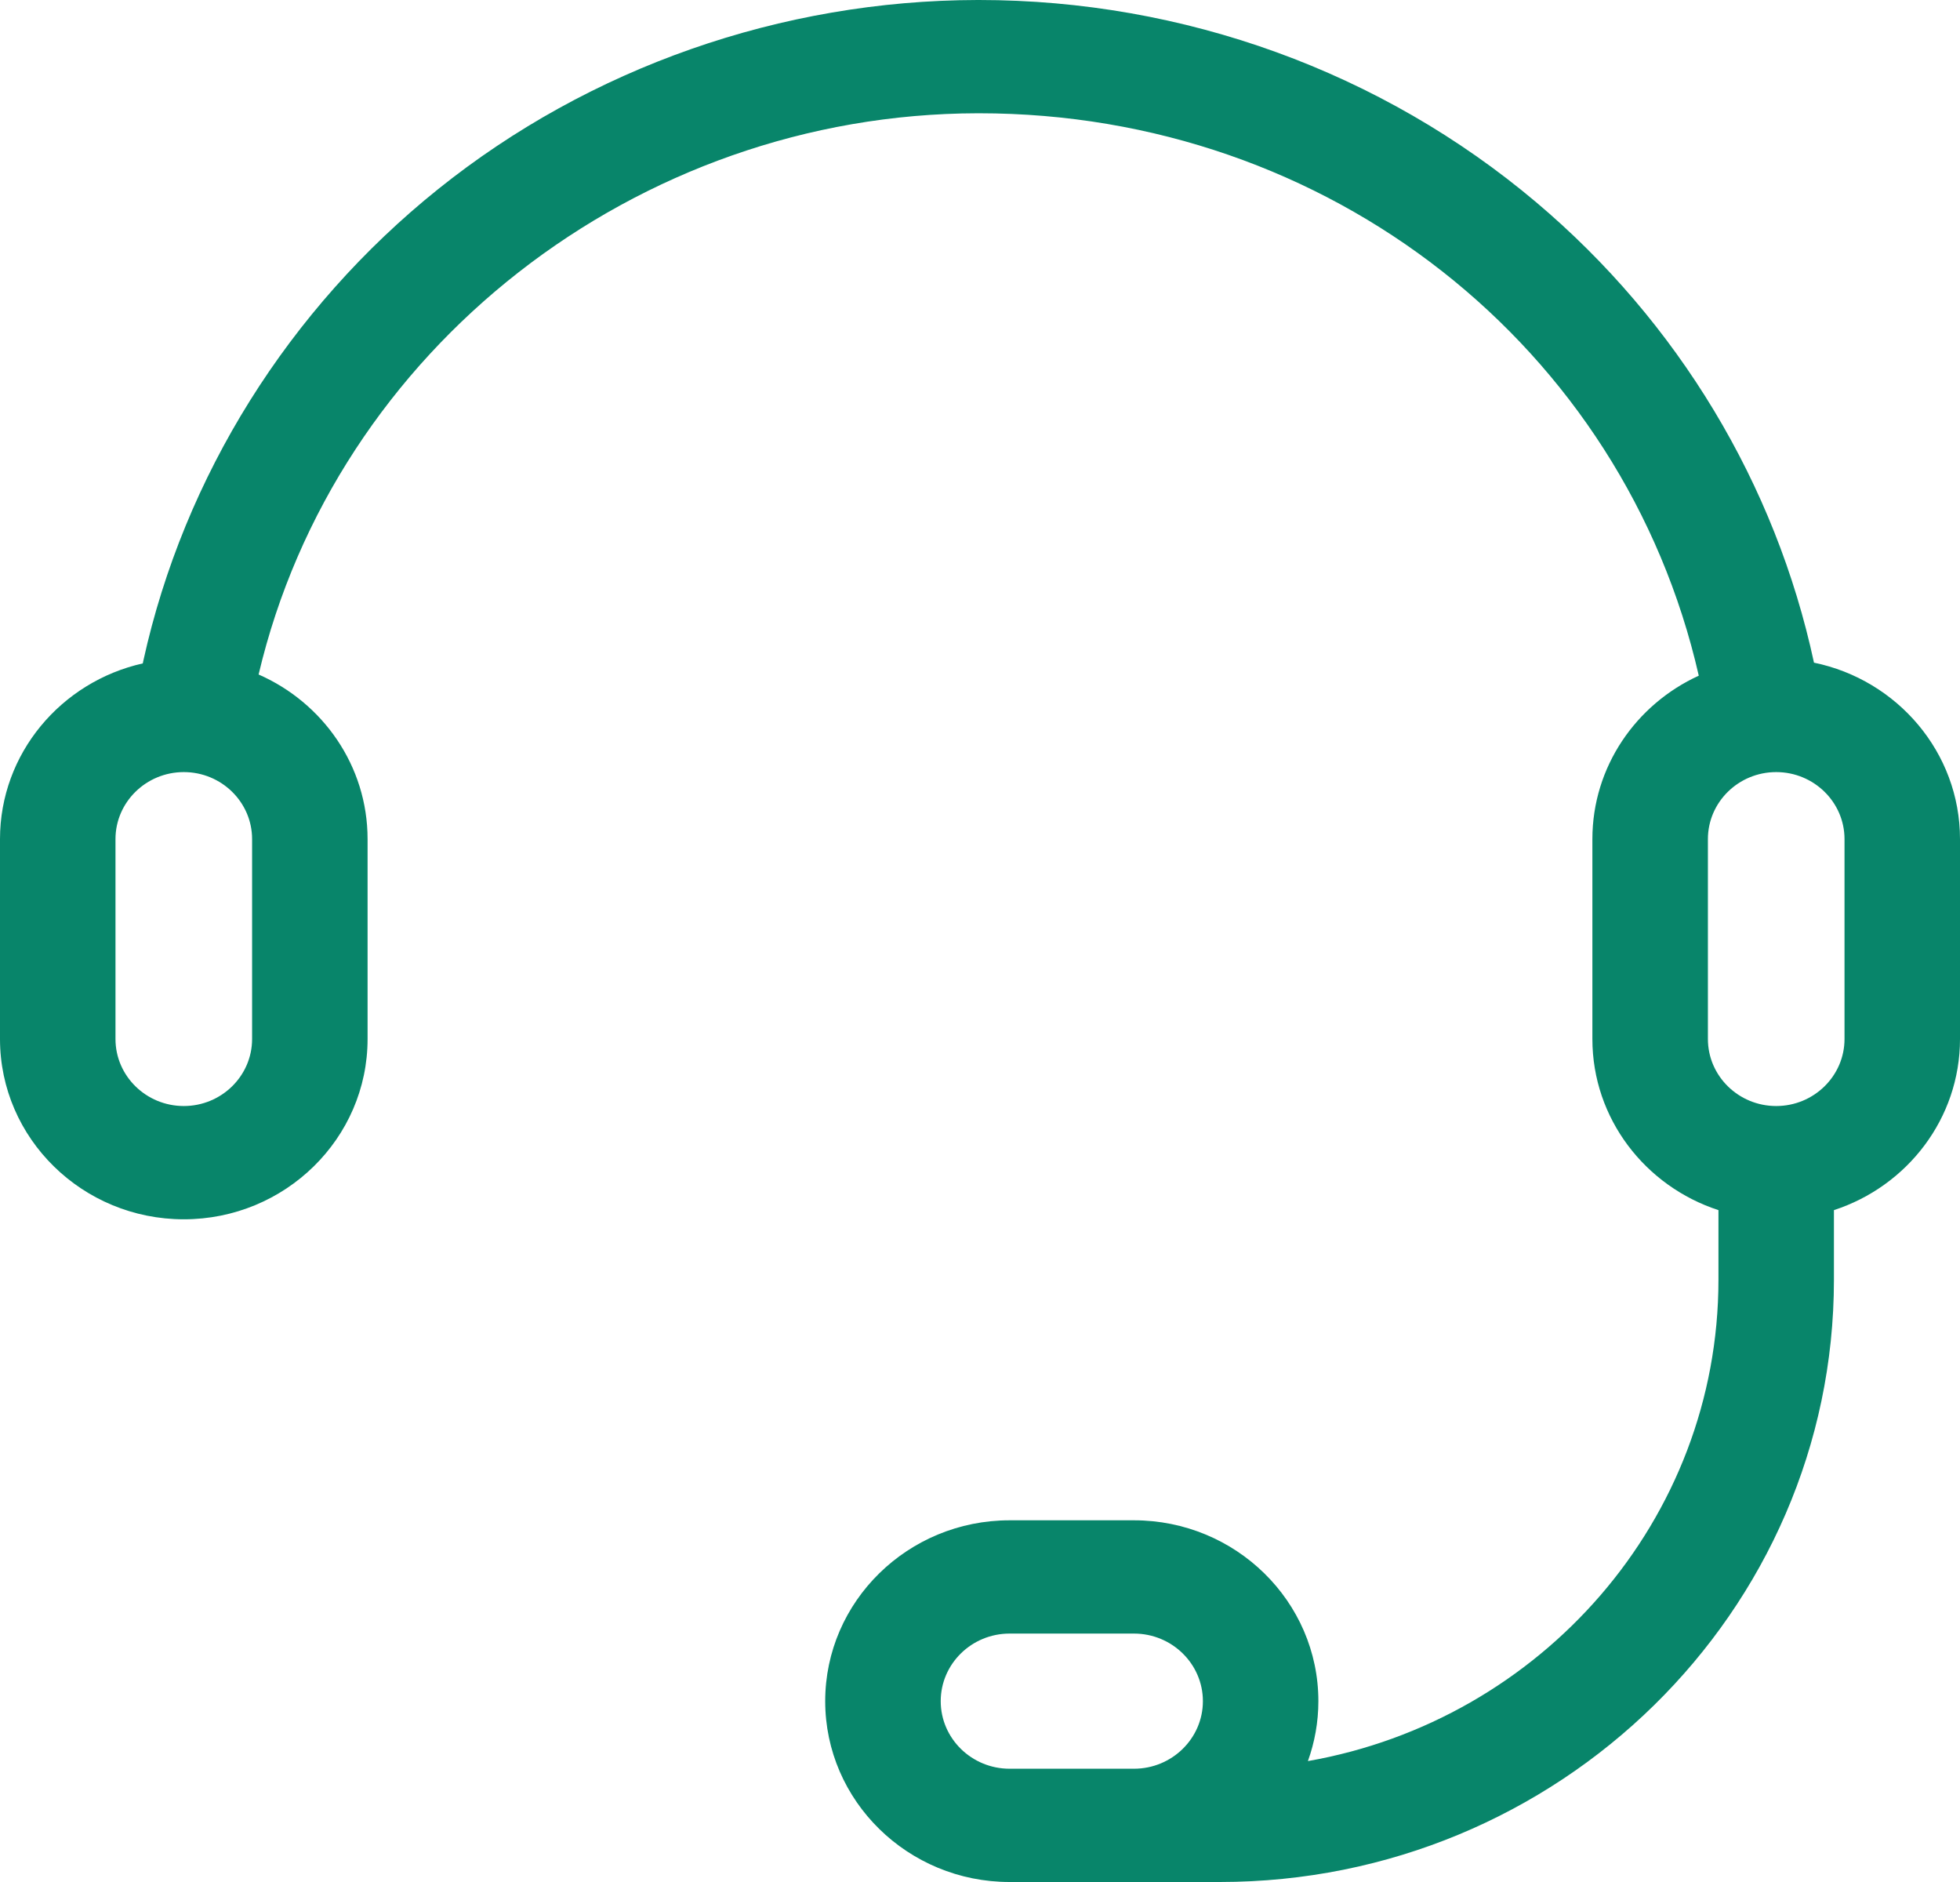 <svg width="50" height="48" viewBox="0 0 50 48" fill="none" xmlns="http://www.w3.org/2000/svg">
<path d="M46.275 16.901C45.297 12.349 42.809 8.213 39.188 5.158C35.244 1.831 30.198 0 24.974 0C24.961 0 24.948 0 24.935 0C19.931 0.009 15.046 1.721 11.179 4.822C7.366 7.878 4.695 12.147 3.659 16.841L3.643 16.917C3.642 16.918 3.642 16.919 3.642 16.92C1.559 17.388 -0 19.219 -0 21.401V26.5C-0 29.035 2.103 31.098 4.689 31.098C7.274 31.098 9.377 29.035 9.377 26.5V21.401C9.377 19.532 8.234 17.921 6.597 17.203C8.553 8.909 16.224 2.904 24.94 2.889H24.976C33.899 2.889 41.423 8.844 43.336 17.233C41.735 17.965 40.622 19.558 40.622 21.401V26.5C40.622 28.53 41.972 30.257 43.838 30.864V32.64C43.838 38.765 39.311 43.874 33.365 44.916C33.537 44.438 33.632 43.923 33.632 43.388C33.632 40.844 31.522 38.775 28.928 38.775H25.755C23.161 38.775 21.051 40.844 21.051 43.388C21.051 45.931 23.161 48 25.755 48H31.119C39.757 48 46.784 41.109 46.784 32.64V30.864C48.65 30.257 50 28.53 50 26.5V21.401C50 19.19 48.399 17.338 46.275 16.901ZM6.431 26.5C6.431 27.442 5.649 28.209 4.689 28.209C3.728 28.209 2.946 27.442 2.946 26.5V21.401C2.946 20.459 3.728 19.692 4.689 19.692C5.65 19.692 6.431 20.459 6.431 21.401L6.431 26.5ZM27.342 45.111H25.755C24.786 45.111 23.998 44.338 23.998 43.388C23.998 42.437 24.786 41.664 25.755 41.664H28.928C29.897 41.664 30.686 42.437 30.686 43.388C30.686 44.338 29.897 45.111 28.928 45.111H27.342ZM47.054 26.5C47.054 27.442 46.272 28.209 45.311 28.209C44.35 28.209 43.569 27.442 43.569 26.5V21.401C43.569 20.459 44.35 19.692 45.311 19.692C46.272 19.692 47.054 20.459 47.054 21.401V26.5Z" fill="#08856A"/>
</svg>
